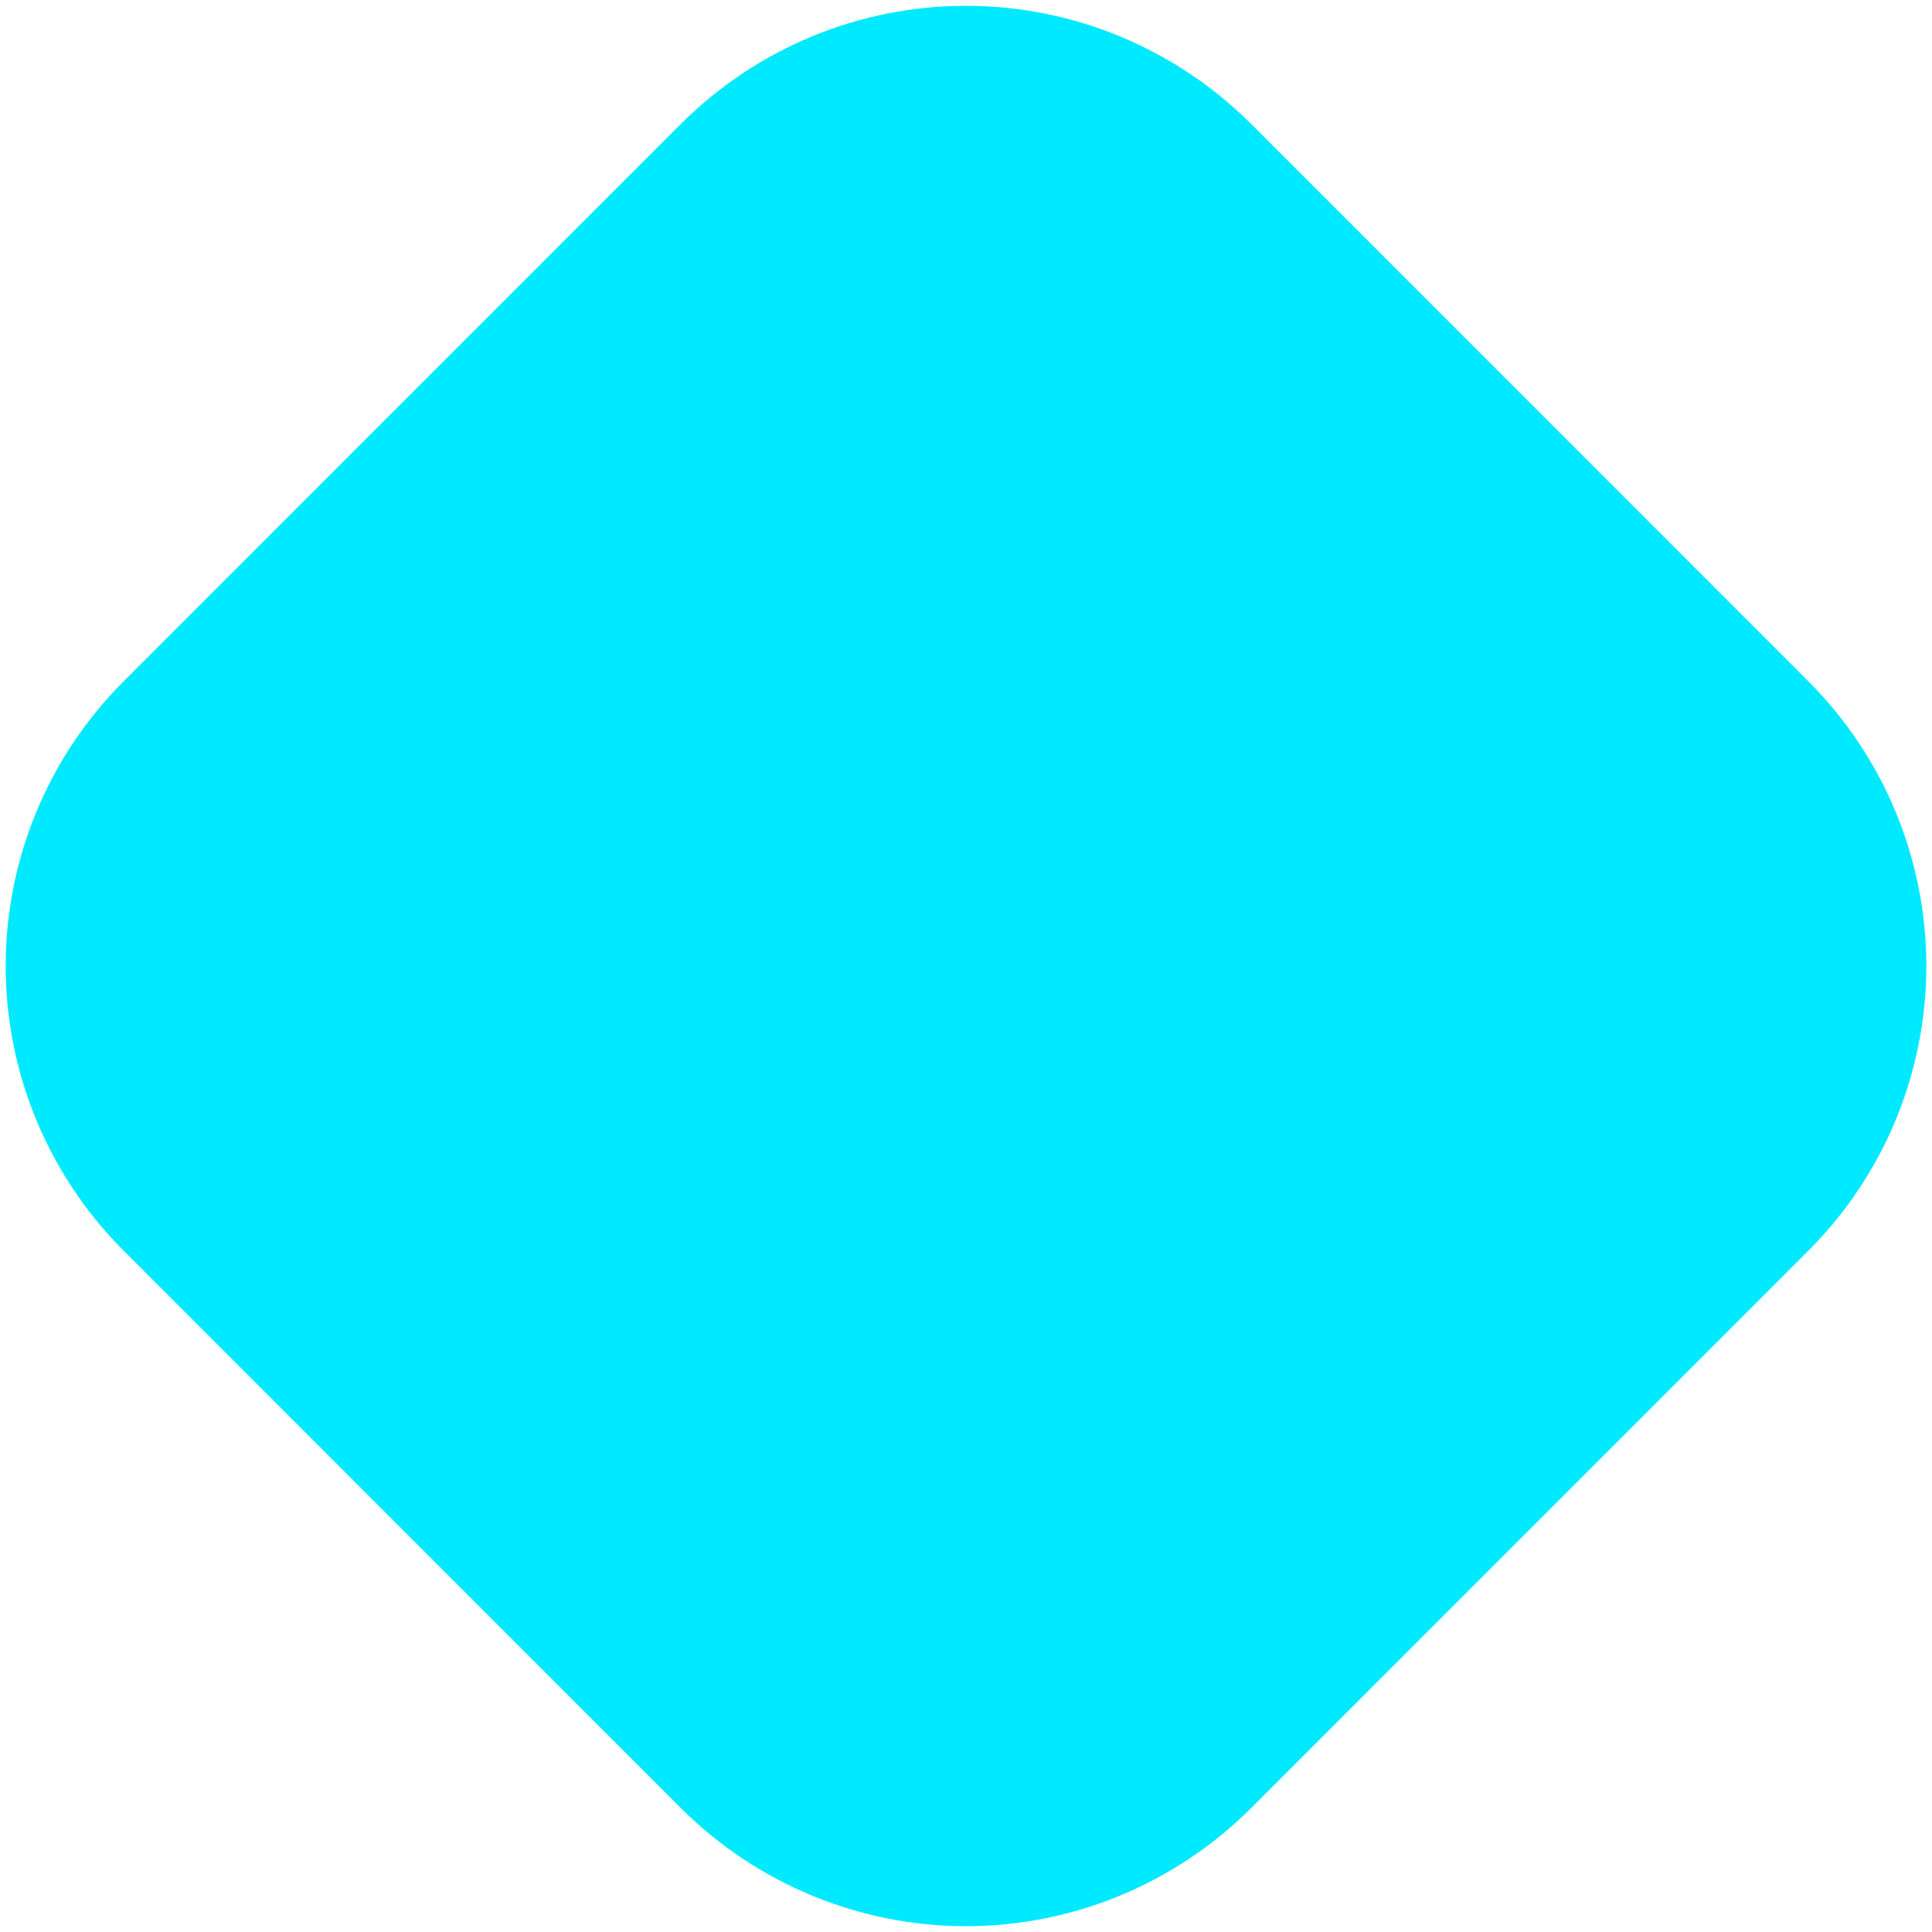 <svg width="14" height="14" viewBox="0 0 14 14" fill="none" xmlns="http://www.w3.org/2000/svg">
<g clip-path="url(#clip0_57_20)">
<path d="M13.105 4.938L9.063 0.895C8.515 0.349 7.773 0.042 7 0.042C6.227 0.042 5.485 0.349 4.937 0.895L0.895 4.938C0.348 5.485 0.041 6.227 0.041 7C0.041 7.773 0.348 8.515 0.895 9.062L4.937 13.105C5.485 13.651 6.227 13.958 7 13.958C7.773 13.958 8.515 13.651 9.063 13.105L13.105 9.062C13.652 8.515 13.959 7.773 13.959 7C13.959 6.227 13.652 5.485 13.105 4.938Z" fill="#00EAFF"/>
</g>
<defs>
<clipPath id="clip0_57_20">
<rect width="14" height="14" fill="white"/>
</clipPath>
</defs>
</svg>
